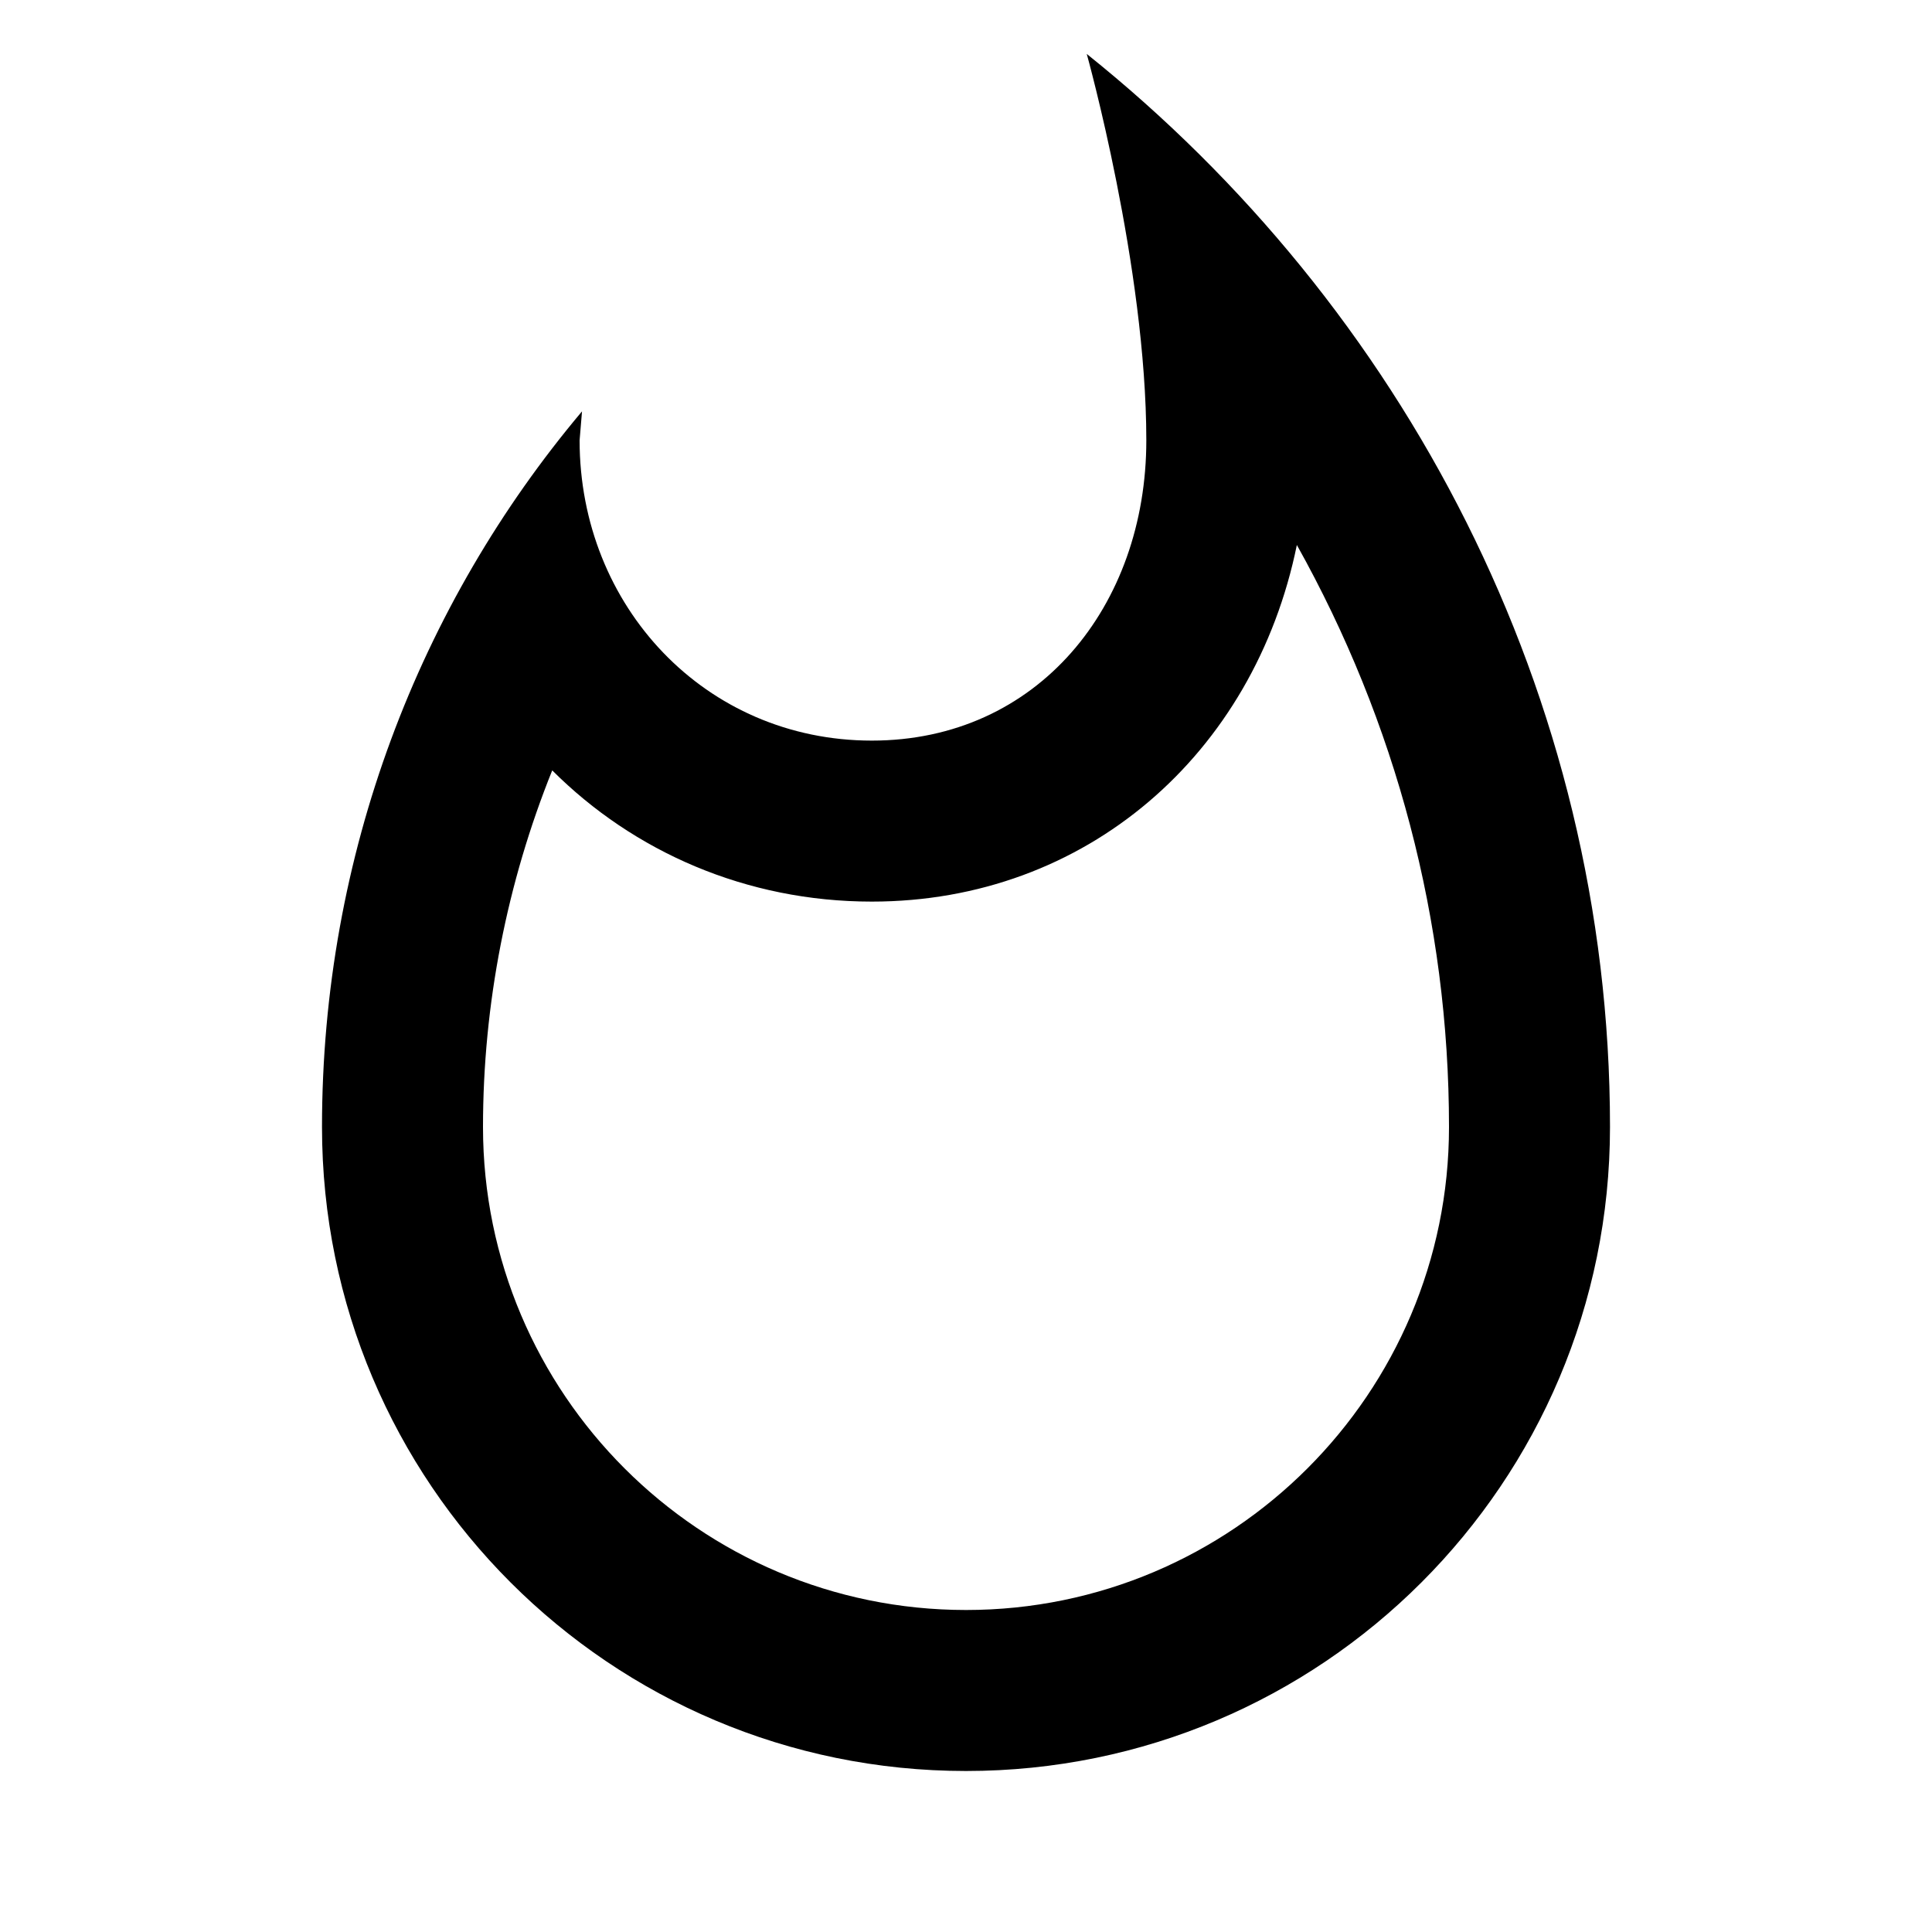 <?xml version="1.0" encoding="UTF-8" standalone="no"?>
<svg
   xmlns:dc="http://purl.org/dc/elements/1.1/"
   xmlns:cc="http://creativecommons.org/ns#"
   xmlns:rdf="http://www.w3.org/1999/02/22-rdf-syntax-ns#"
   xmlns:svg="http://www.w3.org/2000/svg"
   xmlns="http://www.w3.org/2000/svg"
   xmlns:sodipodi="http://sodipodi.sourceforge.net/DTD/sodipodi-0.dtd"
   xmlns:inkscape="http://www.inkscape.org/namespaces/inkscape"
   height="24"
   viewBox="0 0 24 24"
   width="24"
   version="1.1"
   id="svg6"
   sodipodi:docname="ic_intensity_hollow.svg"
   inkscape:version="1.0.1 (3bc2e813f5, 2020-09-07)">
  <defs
     id="defs10" />
  <sodipodi:namedview
     pagecolor="#ffffff"
     bordercolor="#666666"
     borderopacity="1"
     objecttolerance="10"
     gridtolerance="10"
     guidetolerance="10"
     inkscape:pageopacity="0"
     inkscape:pageshadow="2"
     inkscape:window-width="1920"
     inkscape:window-height="1042"
     id="namedview8"
     showgrid="false"
     inkscape:zoom="32.125"
     inkscape:cx="12"
     inkscape:cy="12"
     inkscape:window-x="0"
     inkscape:window-y="38"
     inkscape:window-maximized="1"
     inkscape:current-layer="svg6" />
  <path
     d="M0 0h24v24H0V0z"
     fill="none"
     id="path2" />
  <path
     d="m 13.5,0.67 c 0,0 0.74,2.65 0.74,4.8 0,2.06 -1.35,3.73 -3.41,3.73 C 8.76,9.2 7.2,7.53 7.2,5.47 L 7.23,5.11 C 5.21,7.51 4,10.62 4,14 c 0,4.42 3.58,8 8,8 4.42,0 8,-3.58 8,-8 C 20,8.61 17.41,3.8 13.5,0.67 Z M 12,20 C 8.69,20 6,17.31 6,14 6,12.47 6.3,10.96 6.86,9.57 c 1.01,1.01 2.41,1.63 3.97,1.63 2.66,0 4.75,-1.83 5.28,-4.43 1.23,2.2 1.89,4.67 1.89,7.23 0,3.31 -2.69,6 -6,6 z"
     id="path4"
     sodipodi:nodetypes="cssccssscsscscss" />
</svg>
